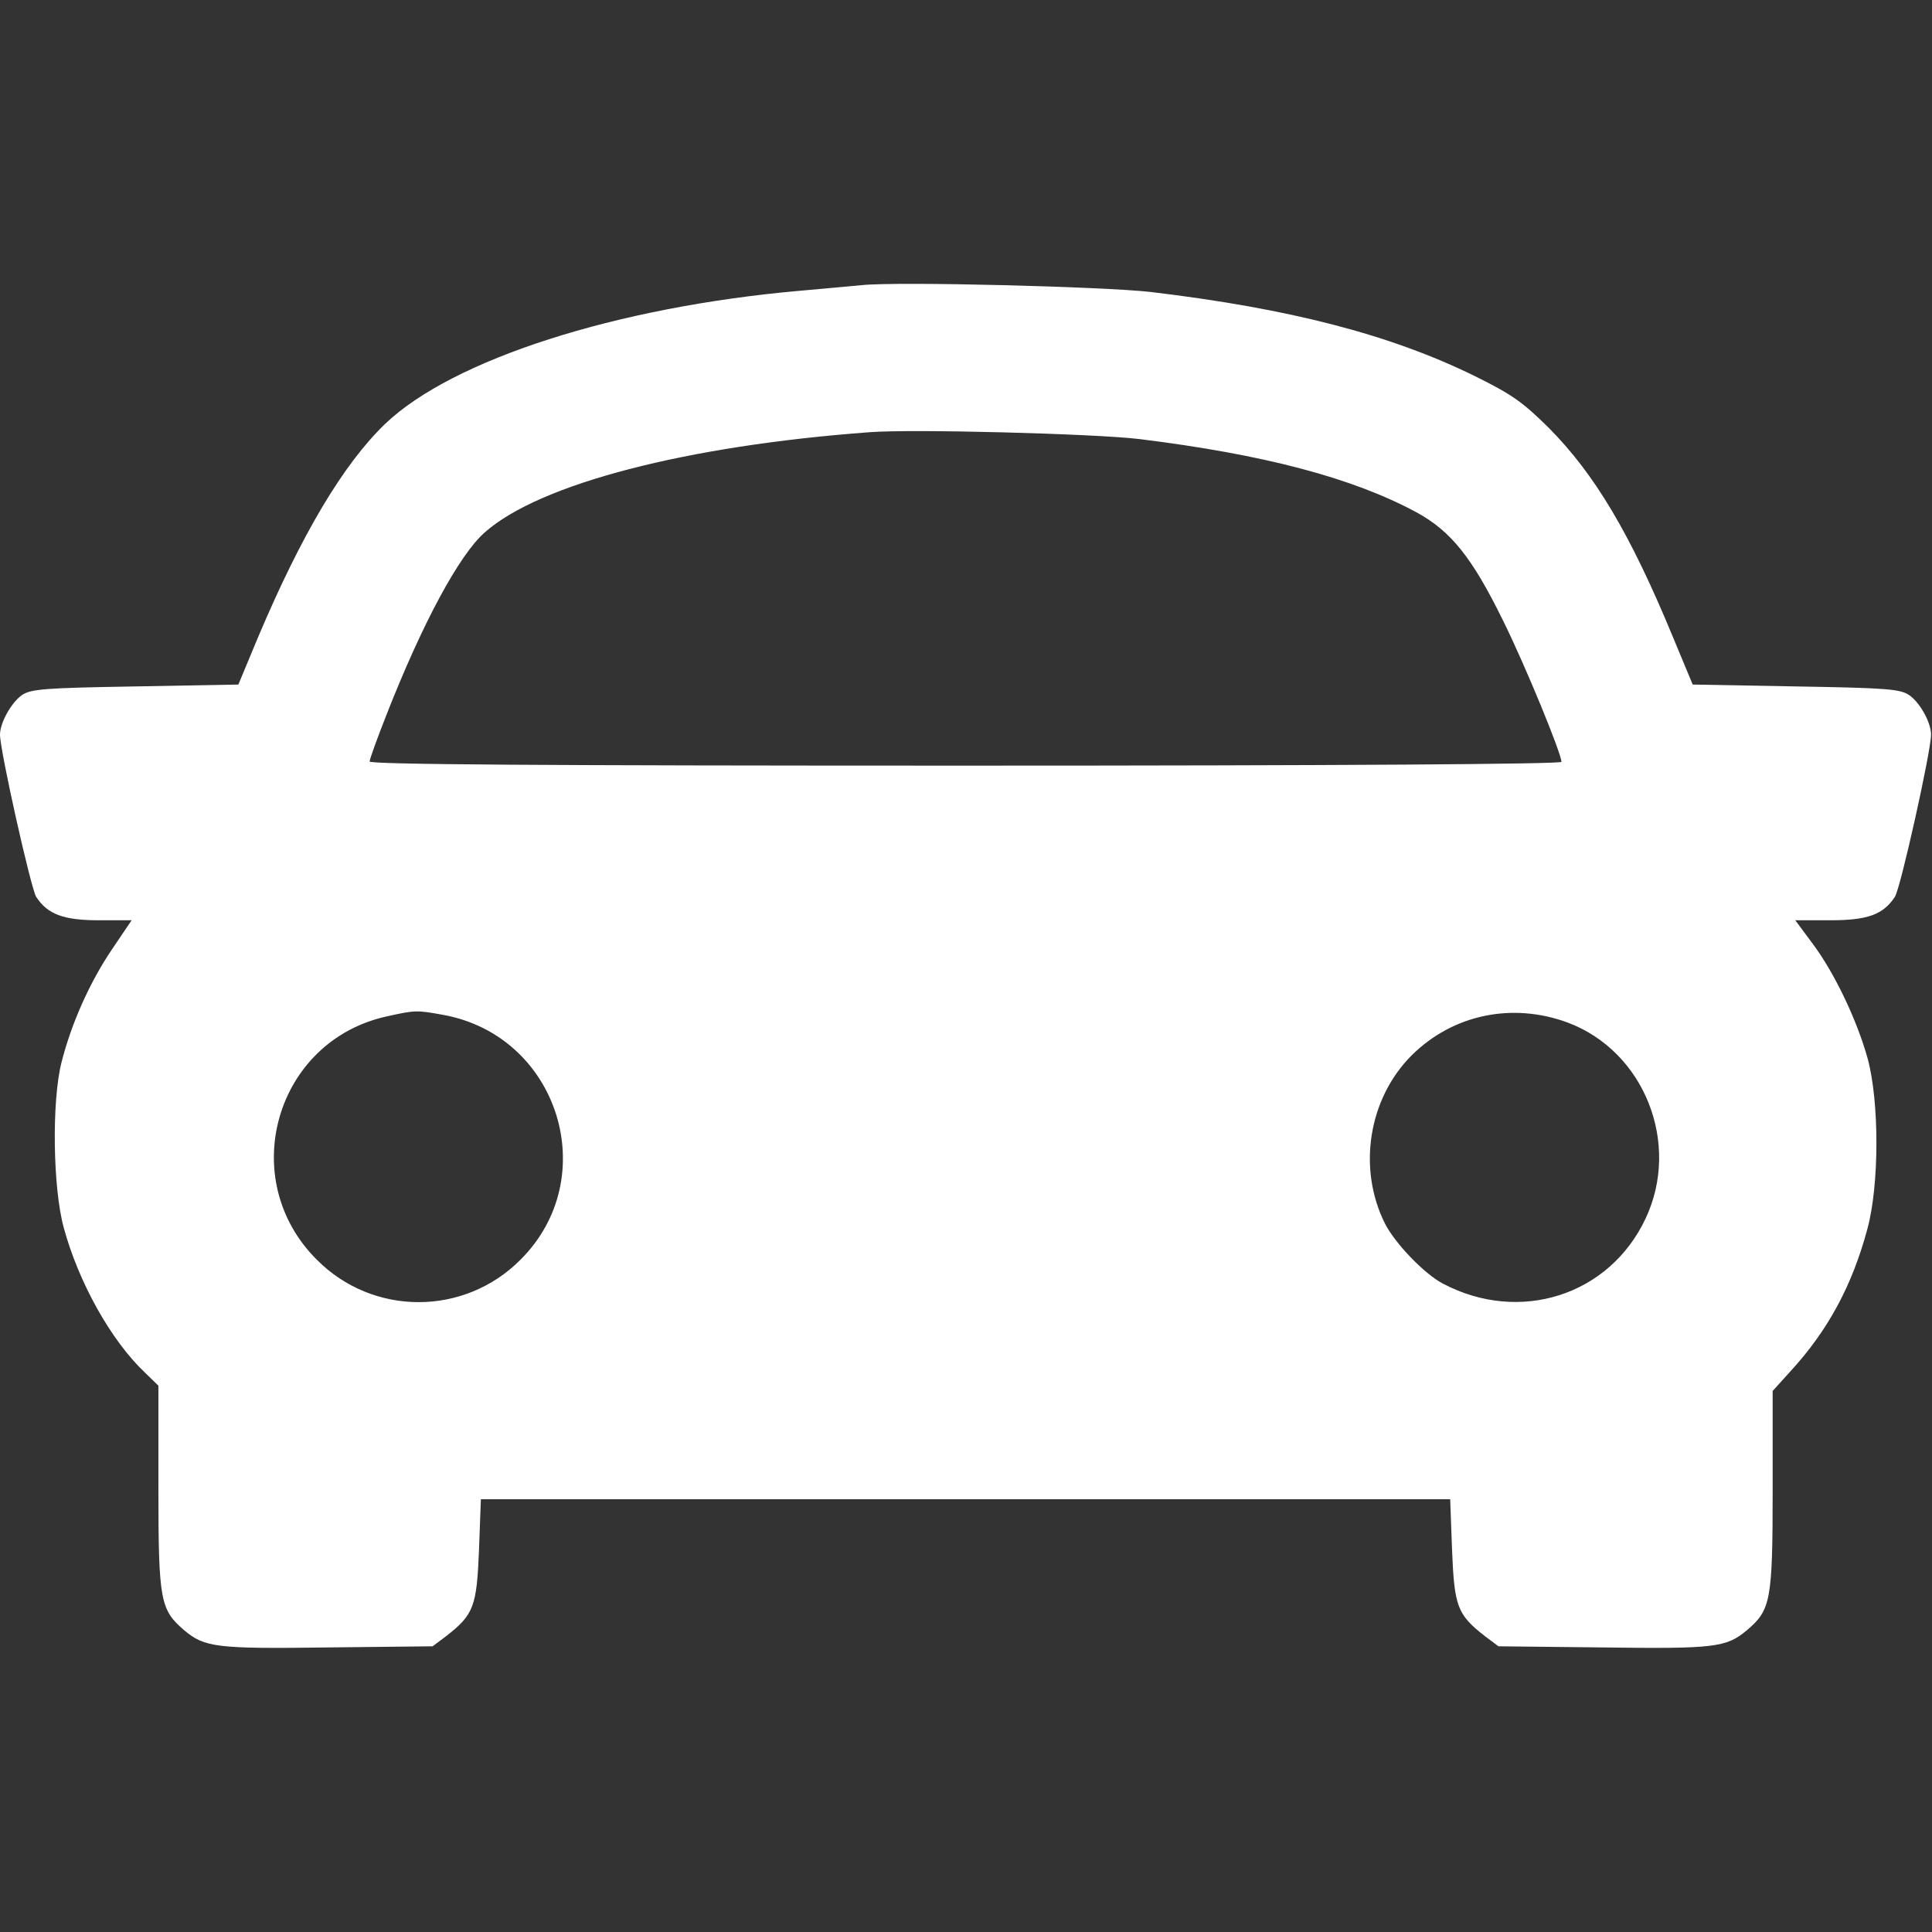 <?xml version="1.0" encoding="UTF-8"?> <svg xmlns="http://www.w3.org/2000/svg" width="683" height="683" viewBox="0 0 683 683" fill="none"><rect x="0" y="0" width="683" height="683" fill="#333333" stroke="none"/><g clip-path="url(#clip0_1817_2231)"><path d="M304.667 100.8C301.733 101.067 291.867 102 282.667 102.8C217.867 108.533 160 127.067 136.133 149.867C121.333 164.133 106.667 188.8 91.2 225.333L84.267 242L47.733 242.667C15.467 243.2 10.933 243.6 7.733 245.733C4 248.4 0 255.467 0 259.733C0 265.333 10.933 314.133 12.8 317.067C16.8 323.2 22.4 325.333 34.933 325.333H46.533L39.6 335.6C31.733 347.2 25.2 361.867 21.733 375.6C18.267 389.333 18.667 419.867 22.533 434C27.733 453.2 39.2 473.867 51.2 485.2L56 489.867V525.867C56 566.133 56.667 569.067 65.2 576.4C72.4 582.4 76.533 582.933 116.133 582.4L152.933 582L157.733 578.4C167.467 570.8 168.533 568 169.333 548L170 530H341.333H512.667L513.333 548C514.133 568 515.2 570.8 524.933 578.4L529.733 582L566.533 582.4C606.133 582.933 610.267 582.4 617.467 576.4C626 569.2 626.667 566 626.667 526.8V491.733L633.067 484.667C646.267 470.267 654.8 454.4 660.133 434.533C664.4 418.933 664.4 389.6 660.267 374.267C656.533 360.8 648.667 344.133 640.8 333.6L634.667 325.333H647.067C660.267 325.333 665.733 323.333 669.867 317.067C671.867 314.133 682.667 265.467 682.667 259.733C682.667 255.467 678.8 248.4 674.933 245.733C671.733 243.6 667.2 243.2 634.8 242.667L598.4 242L591.467 225.333C576.267 188.533 563.733 167.6 547.467 151.2C538.133 142 534.533 139.467 521.333 132.933C491.467 118.267 455.867 109.067 406.667 103.2C389.733 101.333 317.867 99.467 304.667 100.8ZM402.667 155.2C446.933 160.667 478.133 168.933 500.667 181.067C512.933 187.733 520.4 197.067 531.333 219.333C539.2 235.2 552 266.4 552 269.333C552 270.133 474.4 270.667 341.333 270.667C191.733 270.667 130.667 270.267 130.667 269.2C130.667 268.4 133.333 261.067 136.533 252.933C149.333 220.267 162.4 196 171.467 188.133C190.8 171.067 242.533 157.6 307.333 152.8C322.533 151.6 386.933 153.333 402.667 155.2ZM156.8 358.8C197.467 366.267 213.2 416.267 184 445.333C164.133 465.333 131.867 465.333 112 445.333C83.333 416.8 97.333 368 136.667 359.333C146.8 357.067 147.333 357.067 156.8 358.8ZM554.133 361.467C581.333 371.6 594.267 404.267 581.733 430.8C568.933 458 537.2 468.133 510 453.733C503.467 450.267 493.2 439.6 489.6 432.533C479.867 413.067 483.733 388.4 499.067 373.067C513.6 358.667 534.533 354.267 554.133 361.467Z" fill="white"></path></g><defs><clipPath id="clip0_1817_2231"><rect width="682.667" height="682.667" fill="white"></rect></clipPath></defs></svg> 